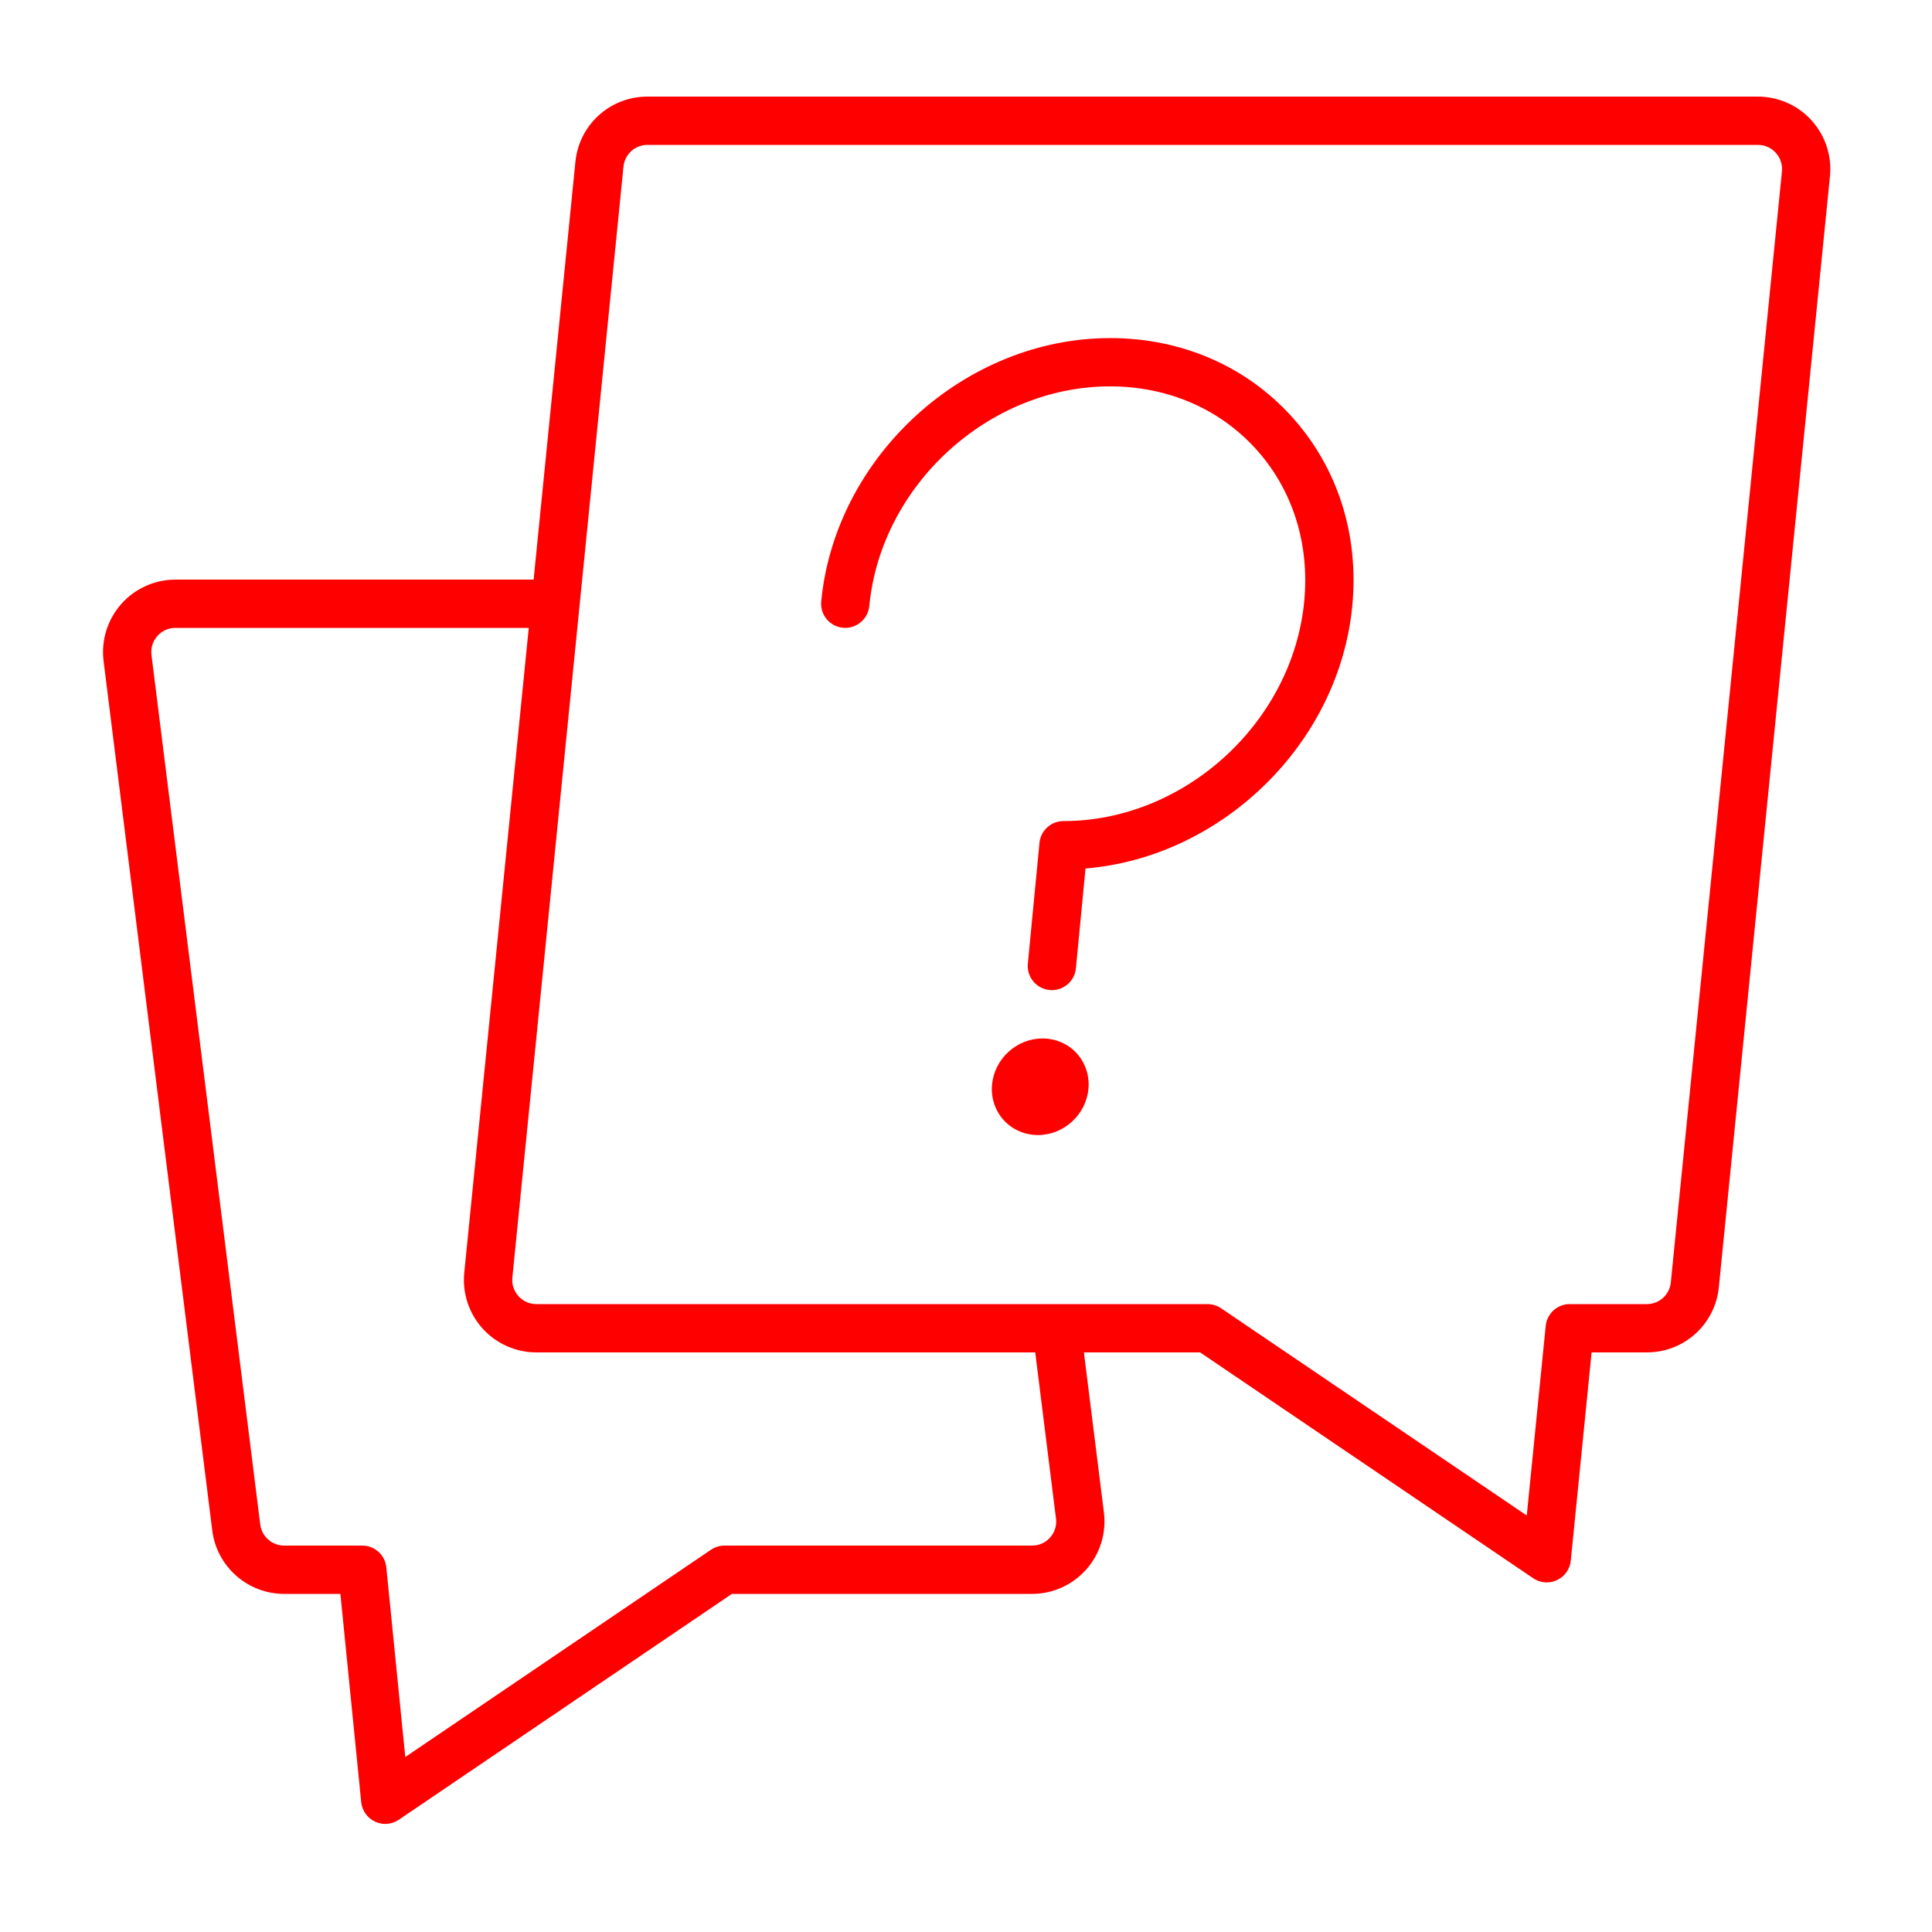 <?xml version="1.0" encoding="UTF-8"?>
<svg id="Ebene_4" data-name="Ebene 4" xmlns="http://www.w3.org/2000/svg" viewBox="0 0 80 80">
  <defs>
    <style>
      .cls-1 {
        fill: red;
      }
    </style>
  </defs>
  <path class="cls-1" d="M75.014,4.986c-.567-.627-1.378-.986-2.224-.986H26.81c-1.548,0-2.831,1.162-2.984,2.702l-1.73,17.298H7.266c-.86,0-1.68.37-2.249,1.015s-.834,1.504-.728,2.357l4.5,36c.186,1.498,1.467,2.628,2.977,2.628h2.329l.862,8.623c.035.351.252.657.571.806.135.064.279.095.424.095.197,0,.393-.059.561-.172l13.793-9.352h12.428c.86,0,1.68-.37,2.249-1.015.569-.645.834-1.504.728-2.357l-.828-6.628h4.811l13.793,9.352c.169.113.364.172.561.172.144,0,.289-.031.424-.095.319-.148.536-.455.571-.806l.862-8.623h2.285c1.549,0,2.831-1.161,2.984-2.701l4.601-46.001c.084-.842-.193-1.685-.762-2.312ZM68.19,54h-3.19c-.514,0-.944.39-.995.9l-.785,7.854-12.658-8.582c-.166-.112-.361-.172-.561-.172h-27.79c-.286,0-.549-.117-.741-.329s-.282-.485-.254-.77l2.662-26.614,1.939-19.386v-.001c.051-.513.478-.9.994-.9h45.98c.286,0,.549.117.741.329.192.212.282.486.254.771l-4.601,46.001c-.051.513-.478.899-.994.899ZM43.727,62.876c.036.289-.05.567-.242.786-.192.218-.459.338-.75.338h-12.734c-.2,0-.396.06-.561.172l-12.658,8.582-.785-7.854c-.051-.511-.481-.9-.995-.9h-3.234c-.503,0-.93-.377-.992-.876L6.273,27.124c-.036-.289.05-.568.242-.786.192-.218.459-.338.75-.338h14.63l-2.671,26.702c-.084.842.193,1.685.762,2.312.567.627,1.378.986,2.224.986h20.657l.859,6.876Z"/>
  <path class="cls-1" d="M45.963,14c-6.015,0-11.379,4.892-11.958,10.904-.054.549.35,1.038.899,1.091.544.053,1.038-.35,1.091-.9.483-5.015,4.955-9.096,9.968-9.096,2.377,0,4.521.918,6.034,2.585,1.525,1.679,2.238,3.923,2.008,6.319-.483,5.015-4.955,9.096-9.968,9.096-.516,0-.946.392-.995.904l-.481,5c-.053.55.35,1.038.899,1.091.032.004.065.005.097.005.509,0,.944-.387.994-.904l.398-4.133c5.636-.463,10.496-5.16,11.046-10.867.286-2.963-.608-5.753-2.518-7.855-1.897-2.09-4.566-3.241-7.515-3.241Z"/>
  <path class="cls-1" d="M43.171,43c-1.071,0-1.99.837-2.092,1.905-.053.544.123,1.082.482,1.477.356.393.873.618,1.416.618,1.071,0,1.99-.837,2.092-1.905.053-.544-.123-1.082-.482-1.477-.356-.393-.873-.618-1.416-.618Z"/>
</svg>